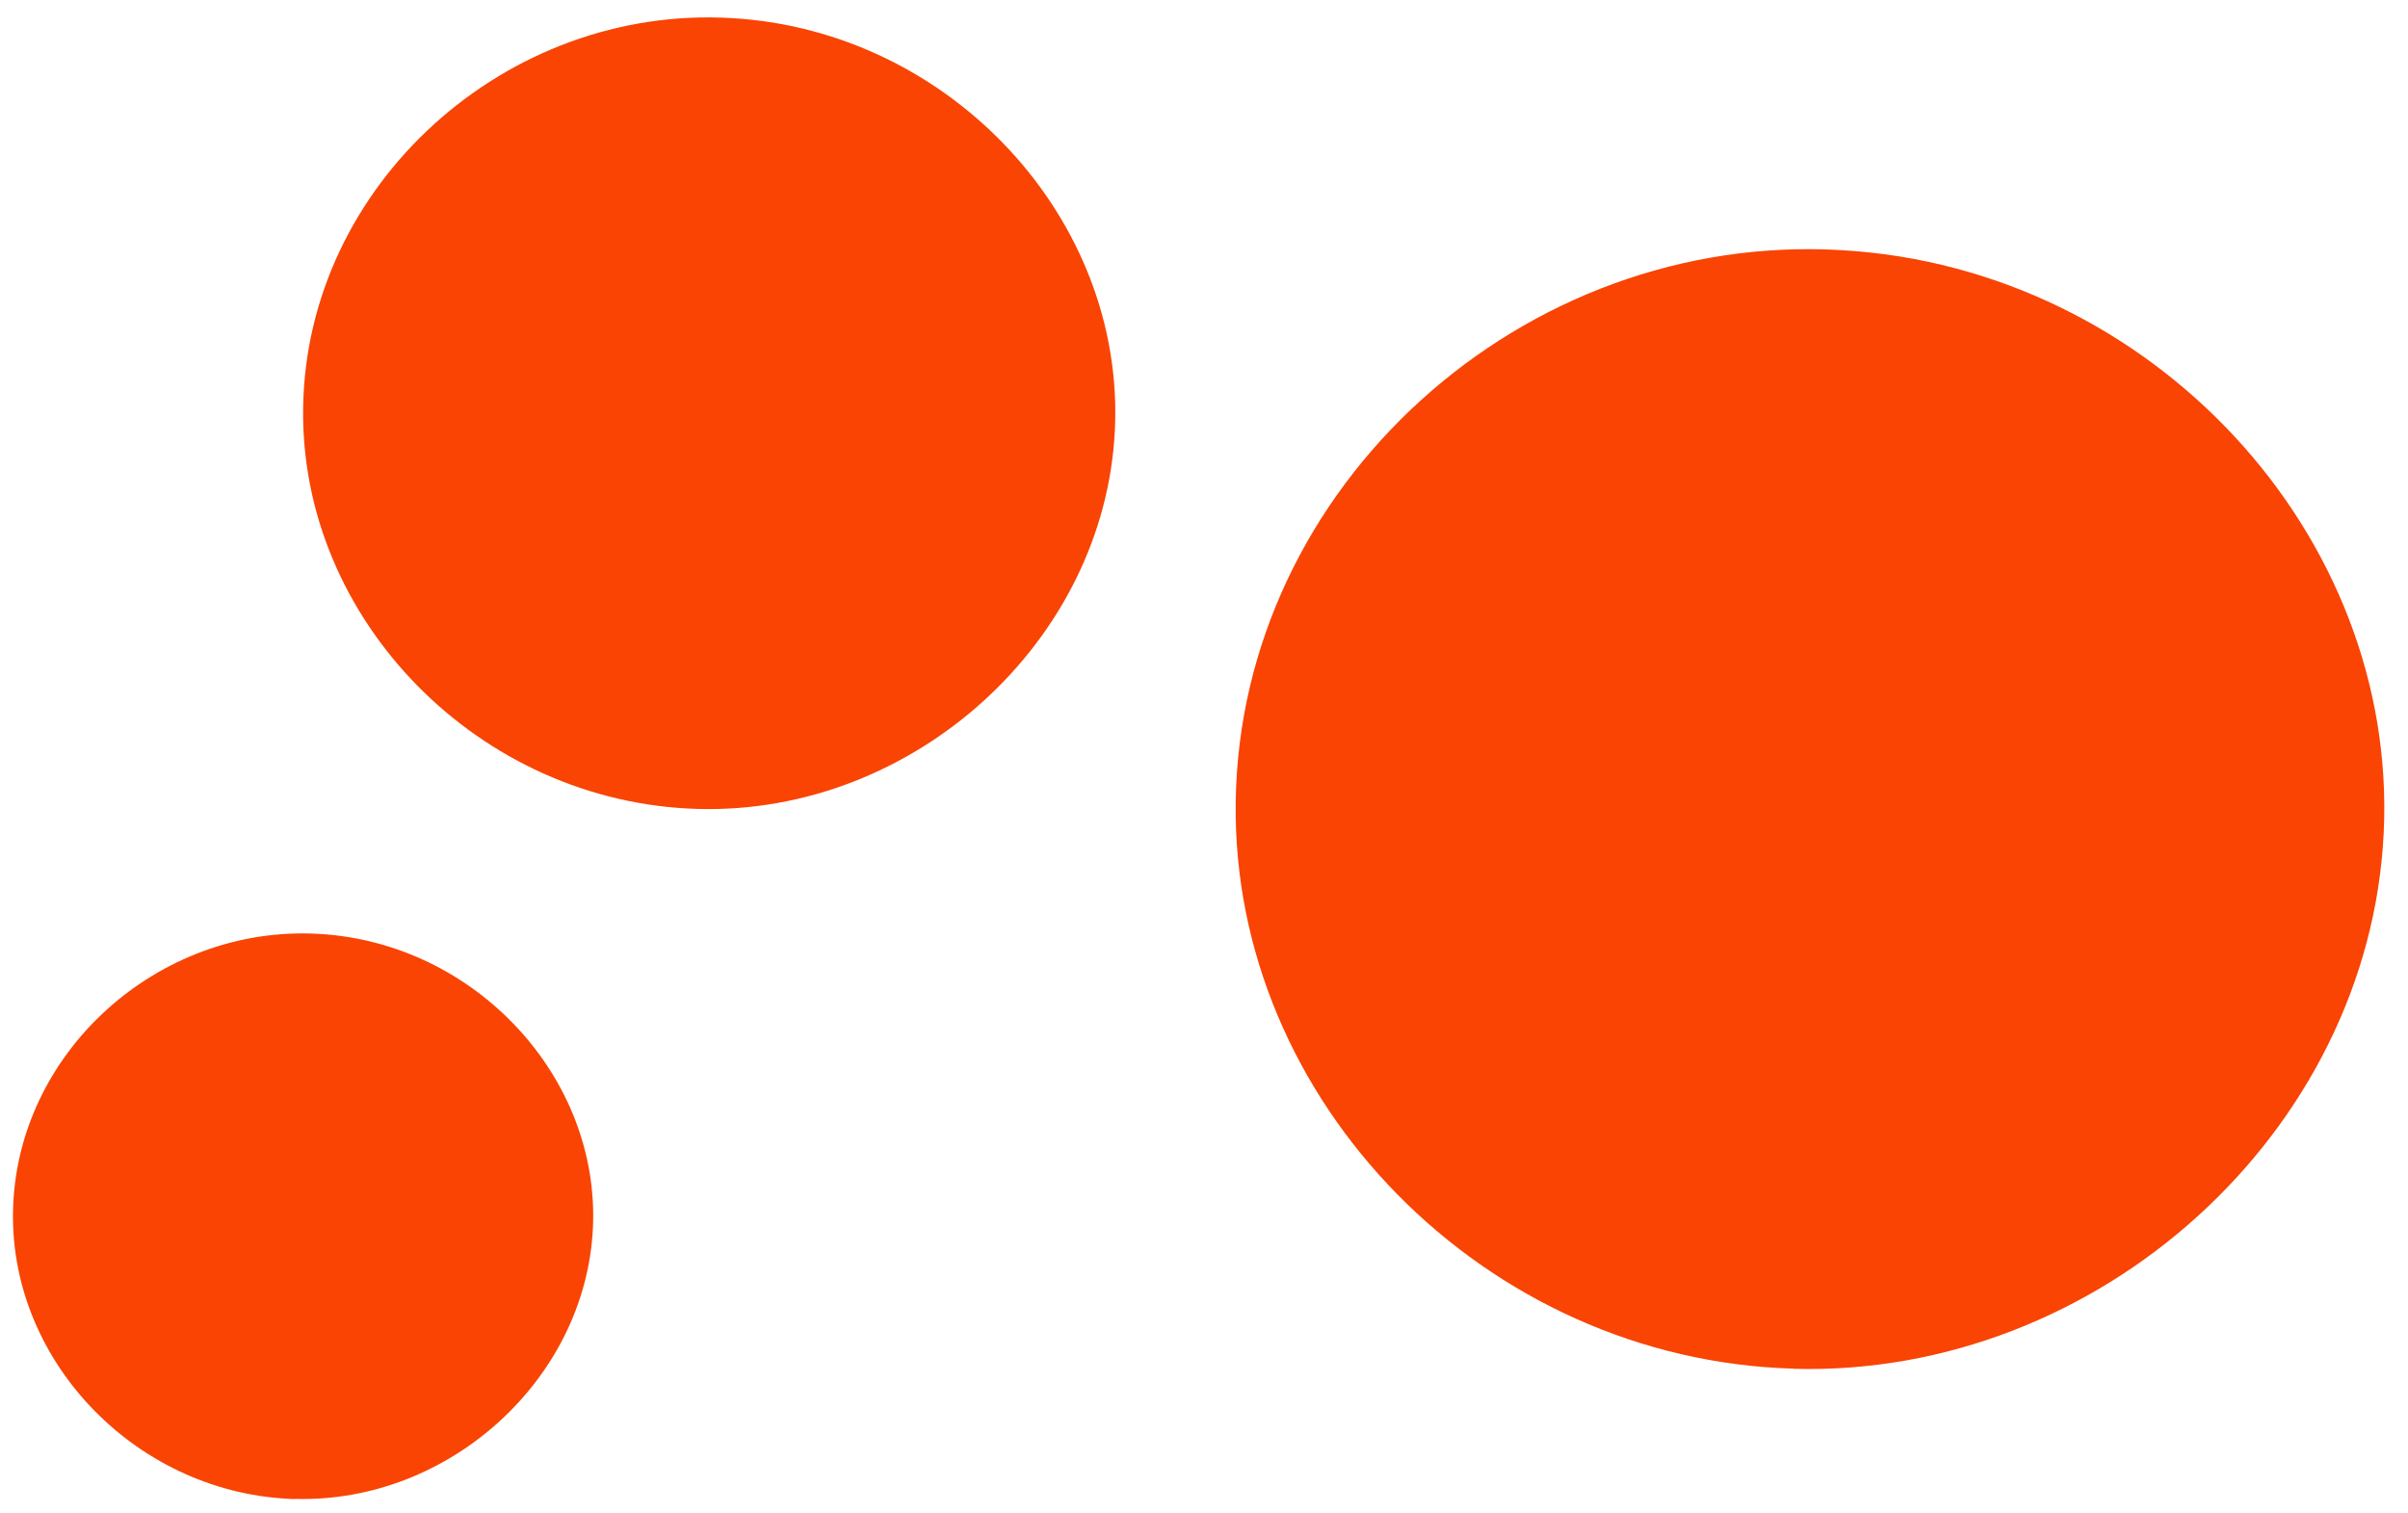 <svg xmlns="http://www.w3.org/2000/svg" width="78" height="49" viewBox="0 0 78 49" fill="none"><path d="M9.553 48.564C4.503 48.422 0.349 44.186 0.421 39.283C0.494 34.121 5.12 29.938 10.357 30.256C15.407 30.557 19.441 34.906 19.205 39.791C18.969 44.694 14.53 48.7 9.553 48.558V48.564Z" fill="#F94403"></path><path d="M22.6 26.206C15.527 26.01 9.721 20.085 9.819 13.219C9.916 5.996 16.392 0.136 23.729 0.588C30.802 1.011 36.443 7.097 36.113 13.933C35.784 20.798 29.576 26.402 22.6 26.206Z" fill="#F94403"></path><path d="M58.102 44.339C48.102 44.062 39.885 35.678 40.027 25.97C40.169 15.757 49.323 7.463 59.7 8.107C69.7 8.703 77.682 17.315 77.213 26.981C76.745 36.694 67.966 44.615 58.102 44.344V44.339Z" fill="#F94403"></path></svg>